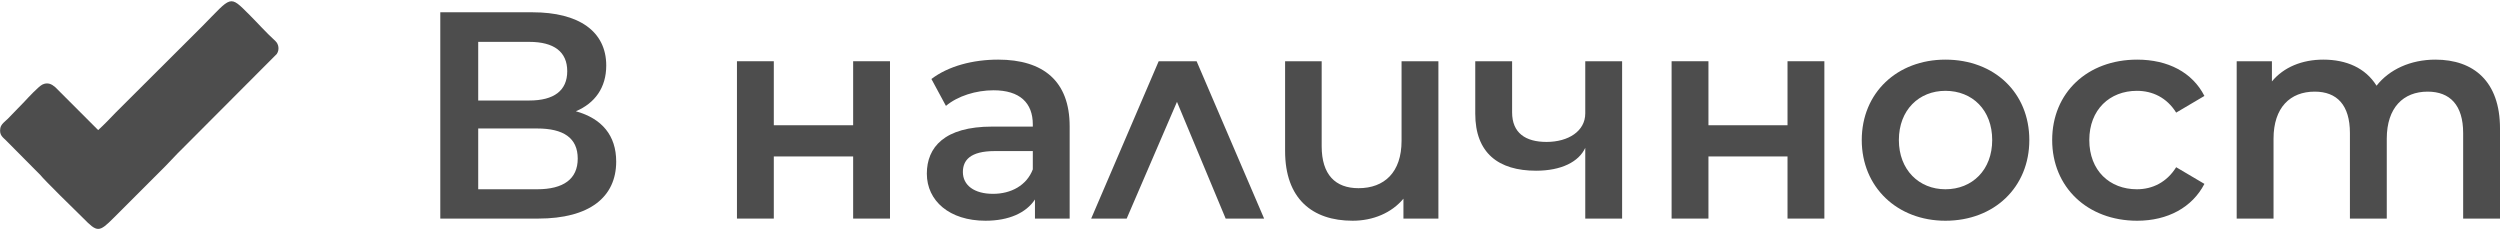 <?xml version="1.0" encoding="UTF-8"?>
<!DOCTYPE svg PUBLIC "-//W3C//DTD SVG 1.1//EN" "http://www.w3.org/Graphics/SVG/1.1/DTD/svg11.dtd">
<!-- Creator: CorelDRAW 2021 (64-Bit) -->
<svg xmlns="http://www.w3.org/2000/svg" xml:space="preserve" width="163px" height="15px" version="1.1" shape-rendering="geometricPrecision" text-rendering="geometricPrecision" image-rendering="optimizeQuality" fill-rule="evenodd" clip-rule="evenodd"
viewBox="0 0 92950 8460"
 xmlns:xlink="http://www.w3.org/1999/xlink"
 xmlns:xodm="http://www.corel.com/coreldraw/odm/2003">
 <g id="Layer_x0020_1">
  <path fill="#4D4D4D" fill-rule="nonzero" d="M21410 4090c710,-300 1130,-880 1130,-1700 0,-1280 -1030,-1980 -2740,-1980l-3430 0 0 7670 3640 0c1910,0 2900,-800 2900,-2120 0,-970 -530,-1600 -1500,-1870zm-3630 -2580l1900 0c920,0 1410,370 1410,1090 0,720 -490,1090 -1410,1090l-1900 0 0 -2180zm2190 5480l-2190 0 0 -2260 2190 0c980,0 1510,350 1510,1120 0,760 -530,1140 -1510,1140z"/>
  <polygon id="_1" fill="#4D4D4D" fill-rule="nonzero" points="27400,8080 28770,8080 28770,5770 31720,5770 31720,8080 33090,8080 33090,2230 31720,2230 31720,4610 28770,4610 28770,2230 27400,2230 "/>
  <path id="_2" fill="#4D4D4D" fill-rule="nonzero" d="M37110 2170c-940,0 -1850,240 -2480,720l540 1000c440,-370 1120,-580 1770,-580 980,0 1460,470 1460,1270l0 80 -1510 0c-1780,0 -2430,770 -2430,1750 0,1010 840,1750 2180,1750 870,0 1510,-290 1840,-790l0 710 1290 0 0 -3430c0,-1680 -980,-2480 -2660,-2480zm-190 4990c-700,0 -1120,-320 -1120,-810 0,-430 260,-780 1190,-780l1410 0 0 680c-230,600 -810,910 -1480,910z"/>
  <polygon id="_3" fill="#4D4D4D" fill-rule="nonzero" points="47000,8080 44490,2230 43080,2230 40570,8080 41890,8080 43760,3740 45570,8080 "/>
  <path id="_4" fill="#4D4D4D" fill-rule="nonzero" d="M52110 2230l0 2960c0,1170 -640,1760 -1600,1760 -860,0 -1370,-500 -1370,-1560l0 -3160 -1360 0 0 3340c0,1770 1010,2590 2510,2590 760,0 1450,-290 1890,-820l0 740 1300 0 0 -5850 -1370 0z"/>
  <path id="_5" fill="#4D4D4D" fill-rule="nonzero" d="M58940 2230l0 1940c0,660 -630,1060 -1440,1060 -790,0 -1280,-340 -1280,-1100l0 -1900 -1370 0 0 1950c0,1460 860,2120 2260,2120 940,0 1590,-330 1830,-850l0 2630 1370 0 0 -5850 -1370 0z"/>
  <polygon id="_6" fill="#4D4D4D" fill-rule="nonzero" points="62150,8080 63520,8080 63520,5770 66460,5770 66460,8080 67830,8080 67830,2230 66460,2230 66460,4610 63520,4610 63520,2230 62150,2230 "/>
  <path id="_7" fill="#4D4D4D" fill-rule="nonzero" d="M72330 8160c1820,0 3120,-1250 3120,-3000 0,-1760 -1300,-2990 -3120,-2990 -1790,0 -3110,1230 -3110,2990 0,1750 1320,3000 3110,3000zm0 -1170c-980,0 -1730,-720 -1730,-1830 0,-1120 750,-1830 1730,-1830 1000,0 1740,710 1740,1830 0,1110 -740,1830 -1740,1830z"/>
  <path id="_8" fill="#4D4D4D" fill-rule="nonzero" d="M79460 8160c1140,0 2050,-500 2500,-1370l-1050 -620c-350,560 -880,820 -1460,820 -1010,0 -1770,-690 -1770,-1830 0,-1130 760,-1830 1770,-1830 580,0 1110,250 1460,810l1050 -620c-450,-880 -1360,-1350 -2500,-1350 -1850,0 -3160,1230 -3160,2990 0,1750 1310,3000 3160,3000z"/>
  <path id="_9" fill="#4D4D4D" fill-rule="nonzero" d="M90550 2170c-930,0 -1720,370 -2190,970 -410,-660 -1120,-970 -1980,-970 -790,0 -1470,280 -1910,810l0 -750 -1310 0 0 5850 1370 0 0 -2970c0,-1160 620,-1750 1530,-1750 830,0 1310,500 1310,1540l0 3180 1370 0 0 -2970c0,-1160 620,-1750 1520,-1750 830,0 1320,500 1320,1540l0 3180 1370 0 0 -3350c0,-1760 -990,-2560 -2400,-2560z"/>
  <path fill="#4D4D4D" d="M3650 4790l-1600 -1600c-130,-110 -280,-190 -480,-90 -150,80 -540,500 -660,630 -210,210 -410,430 -620,640 -90,90 -260,200 -280,360 -40,250 100,330 210,440l1280 1290c140,180 1290,1310 1590,1600 530,540 590,540 1140,-10l1920 -1920c210,-210 410,-440 630,-650l3510 -3520c110,-160 70,-370 -50,-480 -390,-360 -630,-640 -960,-970 -770,-770 -650,-700 -1770,430l-3210 3200c-210,220 -420,440 -650,650z"/>
 </g>
</svg>

